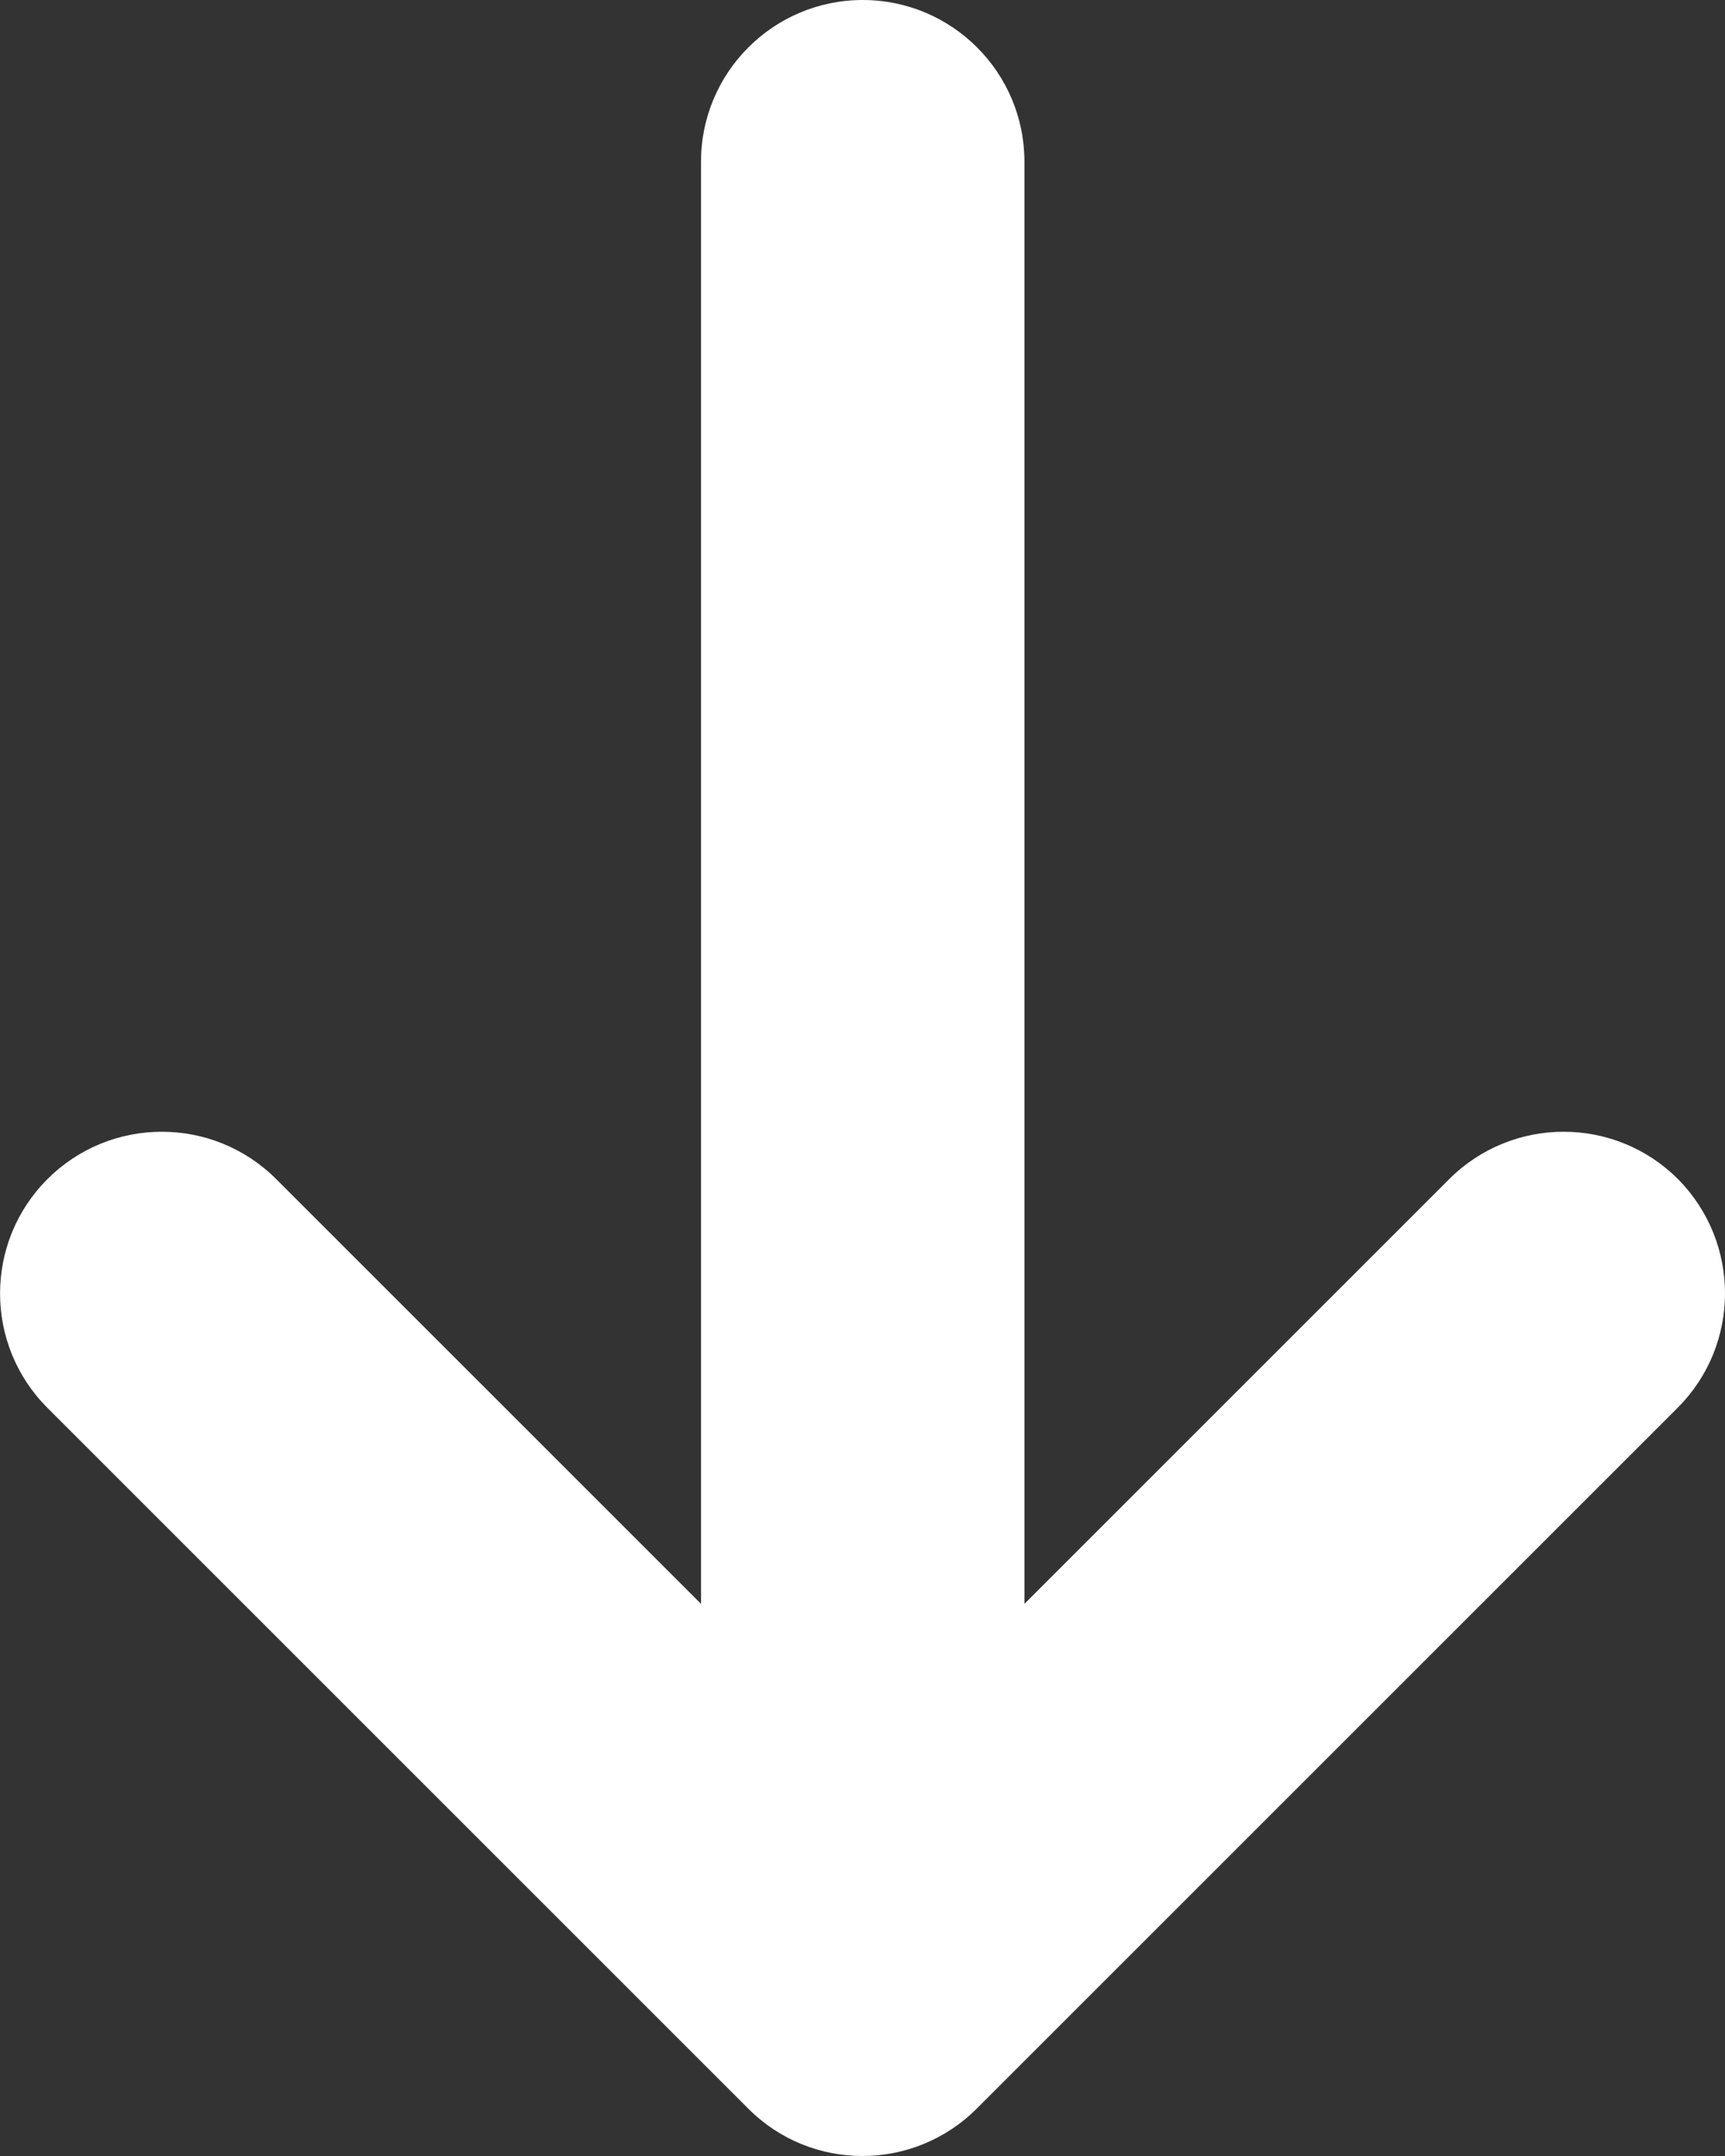<svg width="8" height="10" viewBox="0 0 8 10" fill="none" xmlns="http://www.w3.org/2000/svg">
<rect x="0" y="0" width="8" height="10" fill="#333333" stroke="none"/>
<path d="M7.78 6.53L4.53 9.78C4.384 9.926 4.192 10 4 10C3.808 10 3.616 9.927 3.47 9.78L0.22 6.53C-0.073 6.237 -0.073 5.762 0.22 5.469C0.513 5.176 0.988 5.176 1.281 5.469L3.251 7.439V0.75C3.251 0.336 3.587 0 4.001 0C4.415 0 4.751 0.336 4.751 0.75V7.439L6.721 5.469C7.014 5.176 7.489 5.176 7.782 5.469C8.073 5.763 8.073 6.237 7.78 6.53Z" fill="white"/>
</svg>
